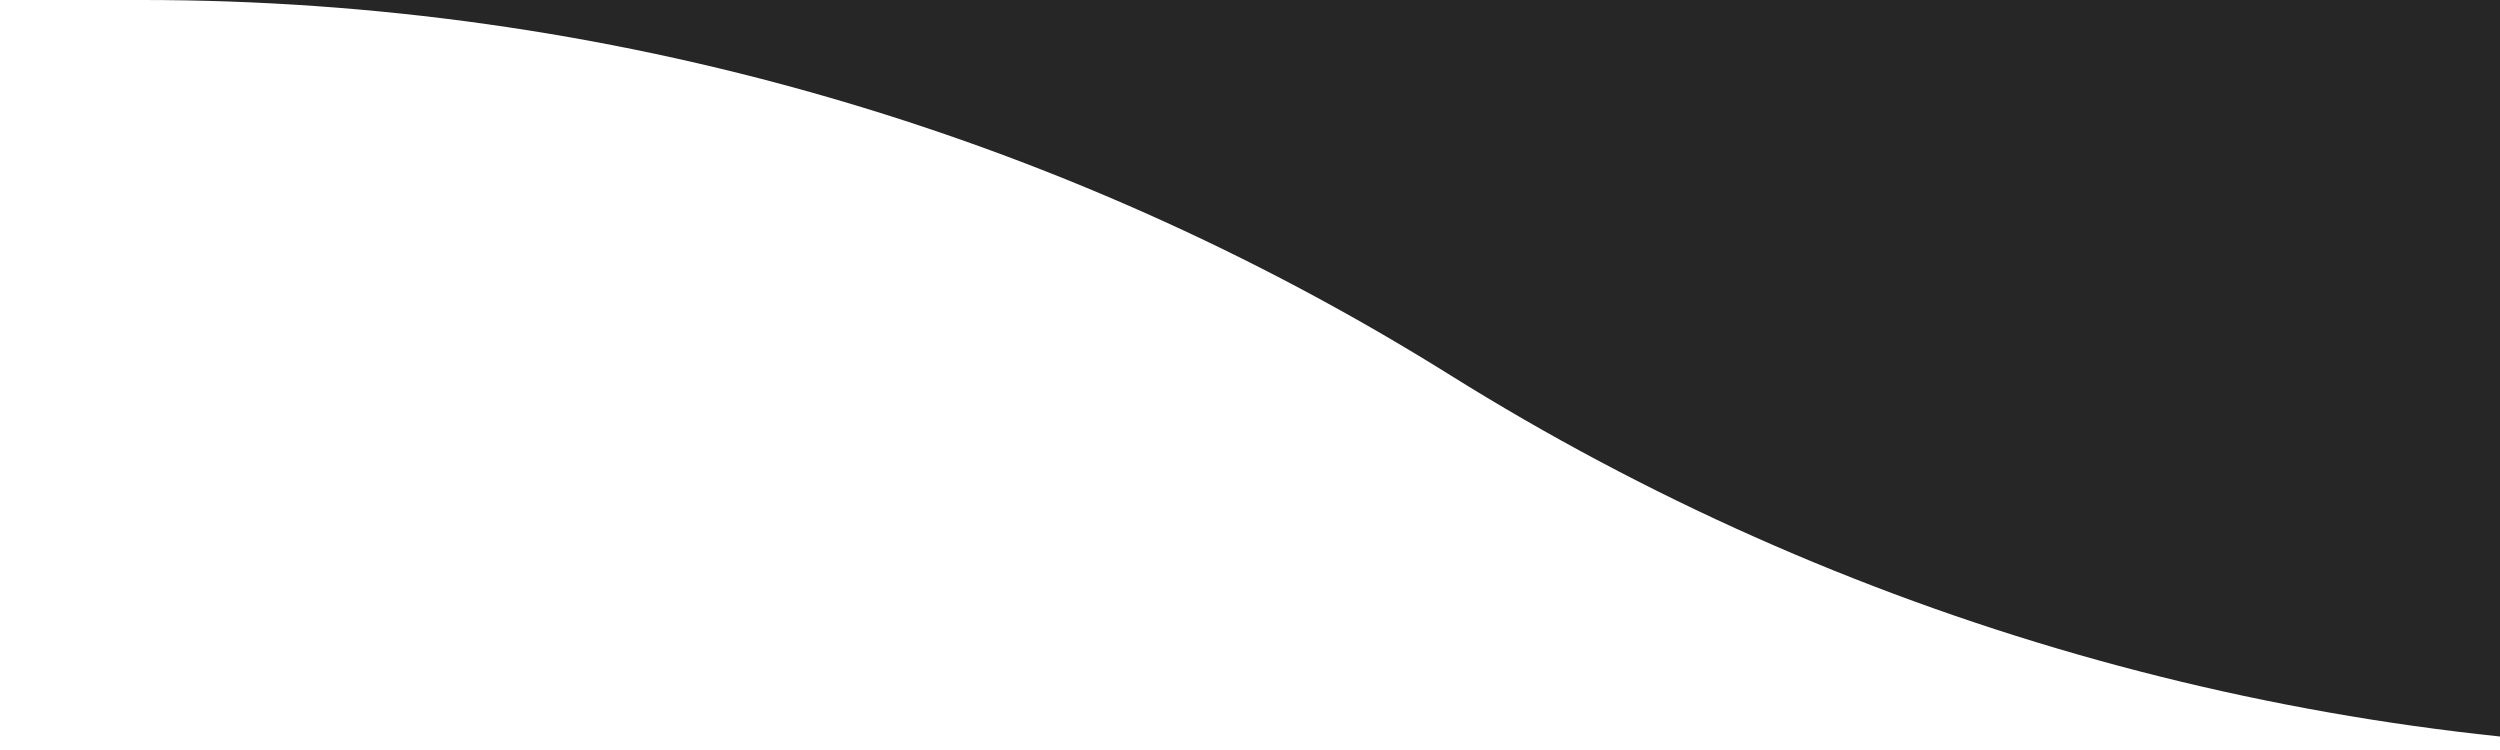 <?xml version="1.0" encoding="UTF-8"?>
<svg width="50px" height="15px" viewBox="0 0 50 15" version="1.1" xmlns="http://www.w3.org/2000/svg" xmlns:xlink="http://www.w3.org/1999/xlink">
    <title>img-nav-idh-divider-left</title>
    <g id="img-nav-idh-divider-left" stroke="none" stroke-width="1" fill="none" fill-rule="evenodd">
        <path d="M-1139,-5 L141,-5 L141,0 L-1000.849,0 C-1010.097,1.77635684e-15 -1019.158,2.599 -1027,7.5 C-1034.842,12.401 -1043.903,15 -1053.151,15 L-1139,15 L-1139,15 L-1139,-5 Z" id="Path-Copy" fill="#262626" transform="translate(-499, 5) scale(-1, 1) translate(499, -5)"></path>
    </g>
</svg>